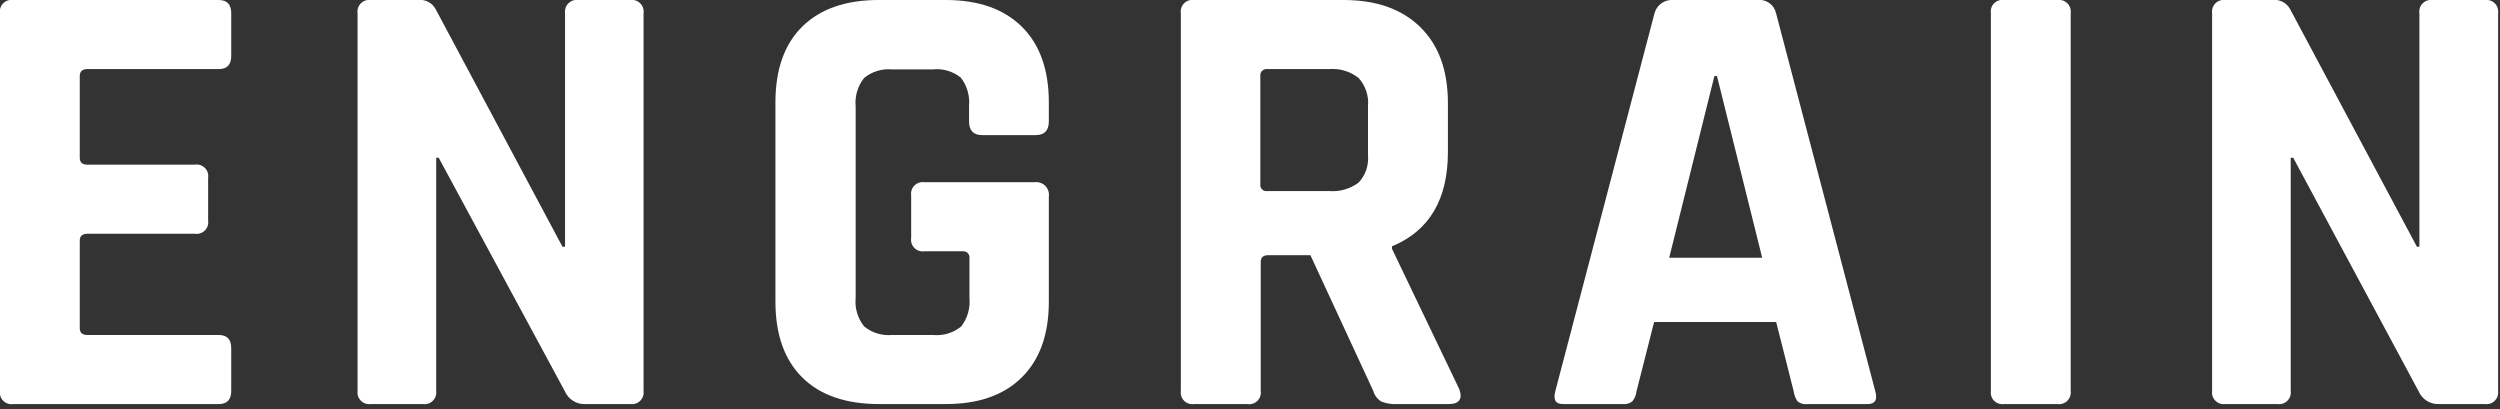 <svg width="116" height="19" viewBox="0 0 116 19" fill="none" xmlns="http://www.w3.org/2000/svg">
<rect x="0" y="0" width="116" height="19" fill="#333333" stroke="none"/>
<path d="M10.145 18.749H0.61C0.527 18.761 0.442 18.754 0.362 18.727C0.282 18.701 0.209 18.656 0.15 18.597C0.09 18.537 0.046 18.465 0.019 18.385C-0.007 18.305 -0.014 18.22 -0.002 18.137V0.612C-0.014 0.529 -0.007 0.444 0.019 0.364C0.046 0.284 0.09 0.211 0.15 0.152C0.209 0.092 0.282 0.048 0.362 0.021C0.442 -0.005 0.527 -0.012 0.61 0H10.145C10.536 0 10.729 0.203 10.729 0.612V2.594C10.729 3.004 10.536 3.206 10.145 3.206H4.05C3.816 3.206 3.701 3.317 3.701 3.528V7.318C3.701 7.535 3.816 7.64 4.05 7.64H9.037C9.12 7.626 9.206 7.632 9.288 7.658C9.369 7.684 9.443 7.728 9.503 7.788C9.564 7.847 9.609 7.921 9.636 8.001C9.663 8.082 9.67 8.168 9.657 8.252V10.235C9.67 10.318 9.663 10.403 9.636 10.483C9.61 10.562 9.565 10.635 9.506 10.695C9.446 10.754 9.374 10.799 9.294 10.825C9.214 10.851 9.129 10.859 9.046 10.846H4.05C3.816 10.846 3.701 10.957 3.701 11.168V15.221C3.701 15.437 3.816 15.543 4.05 15.543H10.145C10.536 15.543 10.729 15.745 10.729 16.154V18.137C10.729 18.546 10.536 18.749 10.145 18.749Z" fill="#ffffff"/>
<path d="M19.622 18.749H17.203C17.12 18.76 17.035 18.752 16.956 18.725C16.876 18.699 16.804 18.654 16.745 18.595C16.686 18.535 16.641 18.463 16.614 18.384C16.587 18.304 16.58 18.22 16.591 18.137V0.612C16.58 0.529 16.587 0.444 16.614 0.365C16.641 0.286 16.686 0.213 16.745 0.154C16.804 0.095 16.876 0.05 16.956 0.023C17.035 -0.003 17.12 -0.011 17.203 0H19.392C19.553 -0.02 19.717 0.008 19.861 0.081C20.006 0.154 20.127 0.268 20.206 0.41L26.099 11.449H26.218V0.612C26.207 0.529 26.215 0.445 26.241 0.366C26.268 0.287 26.312 0.215 26.371 0.156C26.43 0.097 26.501 0.052 26.58 0.025C26.659 -0.002 26.743 -0.01 26.825 0H29.249C29.332 -0.011 29.417 -0.003 29.496 0.023C29.576 0.05 29.648 0.095 29.707 0.154C29.767 0.213 29.811 0.286 29.838 0.365C29.865 0.444 29.873 0.529 29.861 0.612V18.137C29.873 18.22 29.865 18.304 29.838 18.384C29.811 18.463 29.767 18.535 29.707 18.595C29.648 18.654 29.576 18.699 29.496 18.725C29.417 18.752 29.332 18.76 29.249 18.749H27.138C26.945 18.754 26.754 18.702 26.59 18.599C26.426 18.496 26.297 18.346 26.218 18.169L20.354 7.318H20.239V18.137C20.25 18.22 20.242 18.305 20.215 18.385C20.188 18.465 20.143 18.538 20.083 18.597C20.023 18.656 19.951 18.701 19.871 18.727C19.791 18.753 19.706 18.761 19.622 18.749Z" fill="#ffffff"/>
<path d="M43.883 18.748H40.792C39.255 18.748 38.069 18.344 37.236 17.525C36.404 16.706 35.98 15.533 35.98 13.997V4.752C35.98 3.218 36.399 2.042 37.236 1.224C38.073 0.405 39.258 -0.003 40.792 7.81982e-05H43.883C45.401 7.81982e-05 46.574 0.414 47.411 1.237C48.248 2.061 48.666 3.238 48.666 4.752V5.63C48.666 6.058 48.459 6.269 48.055 6.269H45.575C45.166 6.269 44.964 6.058 44.964 5.63V4.926C45.009 4.452 44.873 3.979 44.582 3.602C44.399 3.455 44.19 3.346 43.965 3.28C43.74 3.215 43.504 3.194 43.271 3.22H41.394C40.927 3.176 40.461 3.318 40.097 3.615C39.798 3.989 39.656 4.464 39.702 4.94V13.822C39.656 14.298 39.798 14.774 40.097 15.147C40.461 15.444 40.927 15.586 41.394 15.543H43.289C43.523 15.566 43.759 15.544 43.984 15.476C44.209 15.408 44.419 15.296 44.6 15.147C44.891 14.77 45.028 14.296 44.982 13.822V11.982C44.988 11.939 44.984 11.894 44.97 11.852C44.956 11.81 44.932 11.772 44.901 11.741C44.87 11.71 44.832 11.686 44.79 11.672C44.748 11.658 44.704 11.654 44.66 11.66H42.889C42.805 11.672 42.72 11.664 42.64 11.637C42.559 11.61 42.487 11.564 42.427 11.504C42.368 11.443 42.323 11.37 42.297 11.289C42.271 11.209 42.264 11.123 42.278 11.039V9.071C42.265 8.987 42.273 8.902 42.299 8.822C42.325 8.742 42.37 8.669 42.429 8.61C42.489 8.55 42.561 8.505 42.641 8.478C42.721 8.451 42.806 8.443 42.889 8.454H47.995C48.086 8.441 48.179 8.45 48.267 8.479C48.354 8.508 48.434 8.557 48.499 8.622C48.564 8.687 48.613 8.767 48.642 8.854C48.671 8.942 48.679 9.035 48.666 9.126V13.997C48.666 15.515 48.248 16.683 47.411 17.511C46.574 18.339 45.401 18.748 43.883 18.748Z" fill="#ffffff"/>
<path d="M57.882 18.749H55.403C55.32 18.761 55.235 18.754 55.155 18.727C55.075 18.701 55.002 18.656 54.943 18.597C54.883 18.537 54.839 18.465 54.812 18.385C54.786 18.305 54.779 18.22 54.791 18.137V0.612C54.779 0.529 54.786 0.444 54.812 0.364C54.839 0.284 54.883 0.211 54.943 0.152C55.002 0.092 55.075 0.048 55.155 0.021C55.235 -0.005 55.32 -0.012 55.403 0H62.344C63.862 0 65.044 0.419 65.899 1.256C66.755 2.093 67.183 3.266 67.183 4.784V7.056C67.183 9.255 66.318 10.713 64.588 11.43V11.545L67.707 18.049C67.882 18.509 67.707 18.749 67.215 18.749H64.855C64.597 18.765 64.338 18.726 64.096 18.634C63.913 18.521 63.778 18.344 63.719 18.137L60.803 11.84H58.848C58.613 11.84 58.498 11.946 58.498 12.162V18.141C58.51 18.225 58.502 18.31 58.475 18.389C58.448 18.469 58.403 18.541 58.343 18.6C58.283 18.659 58.21 18.703 58.13 18.729C58.05 18.755 57.965 18.762 57.882 18.749ZM58.802 8.864H61.658C62.151 8.908 62.642 8.768 63.038 8.473C63.197 8.304 63.318 8.104 63.393 7.885C63.468 7.666 63.496 7.434 63.475 7.203V4.926C63.497 4.69 63.469 4.451 63.394 4.225C63.319 4 63.198 3.792 63.038 3.616C62.647 3.309 62.154 3.163 61.658 3.206H58.802C58.758 3.2 58.714 3.204 58.672 3.218C58.63 3.232 58.592 3.256 58.561 3.287C58.53 3.318 58.506 3.356 58.492 3.398C58.478 3.44 58.474 3.484 58.48 3.528V8.546C58.473 8.591 58.477 8.637 58.492 8.68C58.507 8.723 58.532 8.762 58.565 8.793C58.598 8.825 58.638 8.847 58.681 8.86C58.725 8.872 58.771 8.873 58.816 8.864H58.802Z" fill="#ffffff"/>
<path d="M75.321 18.748H72.52C72.17 18.748 72.06 18.546 72.17 18.137L76.77 0.612C76.822 0.422 76.939 0.257 77.1 0.146C77.262 0.034 77.457 -0.018 77.653 0H81.53C81.727 -0.027 81.926 0.022 82.089 0.135C82.252 0.248 82.366 0.418 82.409 0.612L87.009 18.137C87.128 18.546 87.009 18.748 86.659 18.748H83.862C83.781 18.761 83.698 18.756 83.619 18.733C83.54 18.711 83.466 18.672 83.403 18.62C83.309 18.482 83.249 18.325 83.228 18.16L82.414 14.94H76.751L75.933 18.16C75.915 18.328 75.85 18.488 75.744 18.62C75.625 18.716 75.473 18.763 75.321 18.748ZM79.548 3.528L77.451 11.959H81.765L79.668 3.528H79.548Z" fill="#ffffff"/>
<path d="M96.08 0.612V18.137C96.091 18.22 96.083 18.304 96.057 18.384C96.03 18.463 95.985 18.535 95.926 18.595C95.867 18.654 95.794 18.699 95.715 18.725C95.636 18.752 95.551 18.76 95.468 18.749H92.989C92.906 18.761 92.821 18.754 92.741 18.727C92.661 18.701 92.588 18.656 92.529 18.597C92.469 18.537 92.424 18.465 92.398 18.385C92.372 18.305 92.365 18.22 92.377 18.137V0.612C92.365 0.529 92.372 0.444 92.398 0.364C92.424 0.284 92.469 0.211 92.529 0.152C92.588 0.092 92.661 0.048 92.741 0.021C92.821 -0.005 92.906 -0.012 92.989 0H95.468C95.551 -0.011 95.636 -0.003 95.715 0.023C95.794 0.05 95.867 0.095 95.926 0.154C95.985 0.213 96.03 0.285 96.057 0.365C96.083 0.444 96.091 0.529 96.08 0.612Z" fill="#ffffff"/>
<path d="M105.673 18.749H103.254C103.171 18.76 103.086 18.752 103.007 18.725C102.927 18.699 102.855 18.654 102.796 18.595C102.736 18.535 102.692 18.463 102.665 18.384C102.638 18.304 102.63 18.22 102.642 18.137V0.612C102.63 0.529 102.638 0.444 102.665 0.365C102.692 0.286 102.736 0.213 102.796 0.154C102.855 0.095 102.927 0.05 103.007 0.023C103.086 -0.003 103.171 -0.011 103.254 0H105.443C105.603 -0.019 105.766 0.01 105.91 0.082C106.054 0.155 106.173 0.269 106.253 0.41L112.145 11.449H112.26V0.612C112.248 0.528 112.256 0.443 112.283 0.364C112.31 0.284 112.355 0.211 112.415 0.152C112.475 0.093 112.548 0.048 112.628 0.022C112.708 -0.005 112.793 -0.012 112.876 0H115.3C115.383 -0.011 115.468 -0.003 115.547 0.023C115.627 0.05 115.699 0.095 115.758 0.154C115.817 0.213 115.862 0.286 115.889 0.365C115.915 0.444 115.923 0.529 115.912 0.612V18.137C115.923 18.22 115.915 18.304 115.889 18.384C115.862 18.463 115.817 18.535 115.758 18.595C115.699 18.654 115.627 18.699 115.547 18.725C115.468 18.752 115.383 18.76 115.3 18.749H113.152C112.959 18.754 112.768 18.702 112.604 18.599C112.44 18.496 112.311 18.346 112.232 18.169L106.404 7.318H106.289V18.137C106.301 18.22 106.293 18.305 106.266 18.385C106.239 18.465 106.194 18.537 106.134 18.597C106.074 18.656 106.002 18.701 105.921 18.727C105.841 18.753 105.756 18.761 105.673 18.749Z" fill="#ffffff"/>
</svg>
